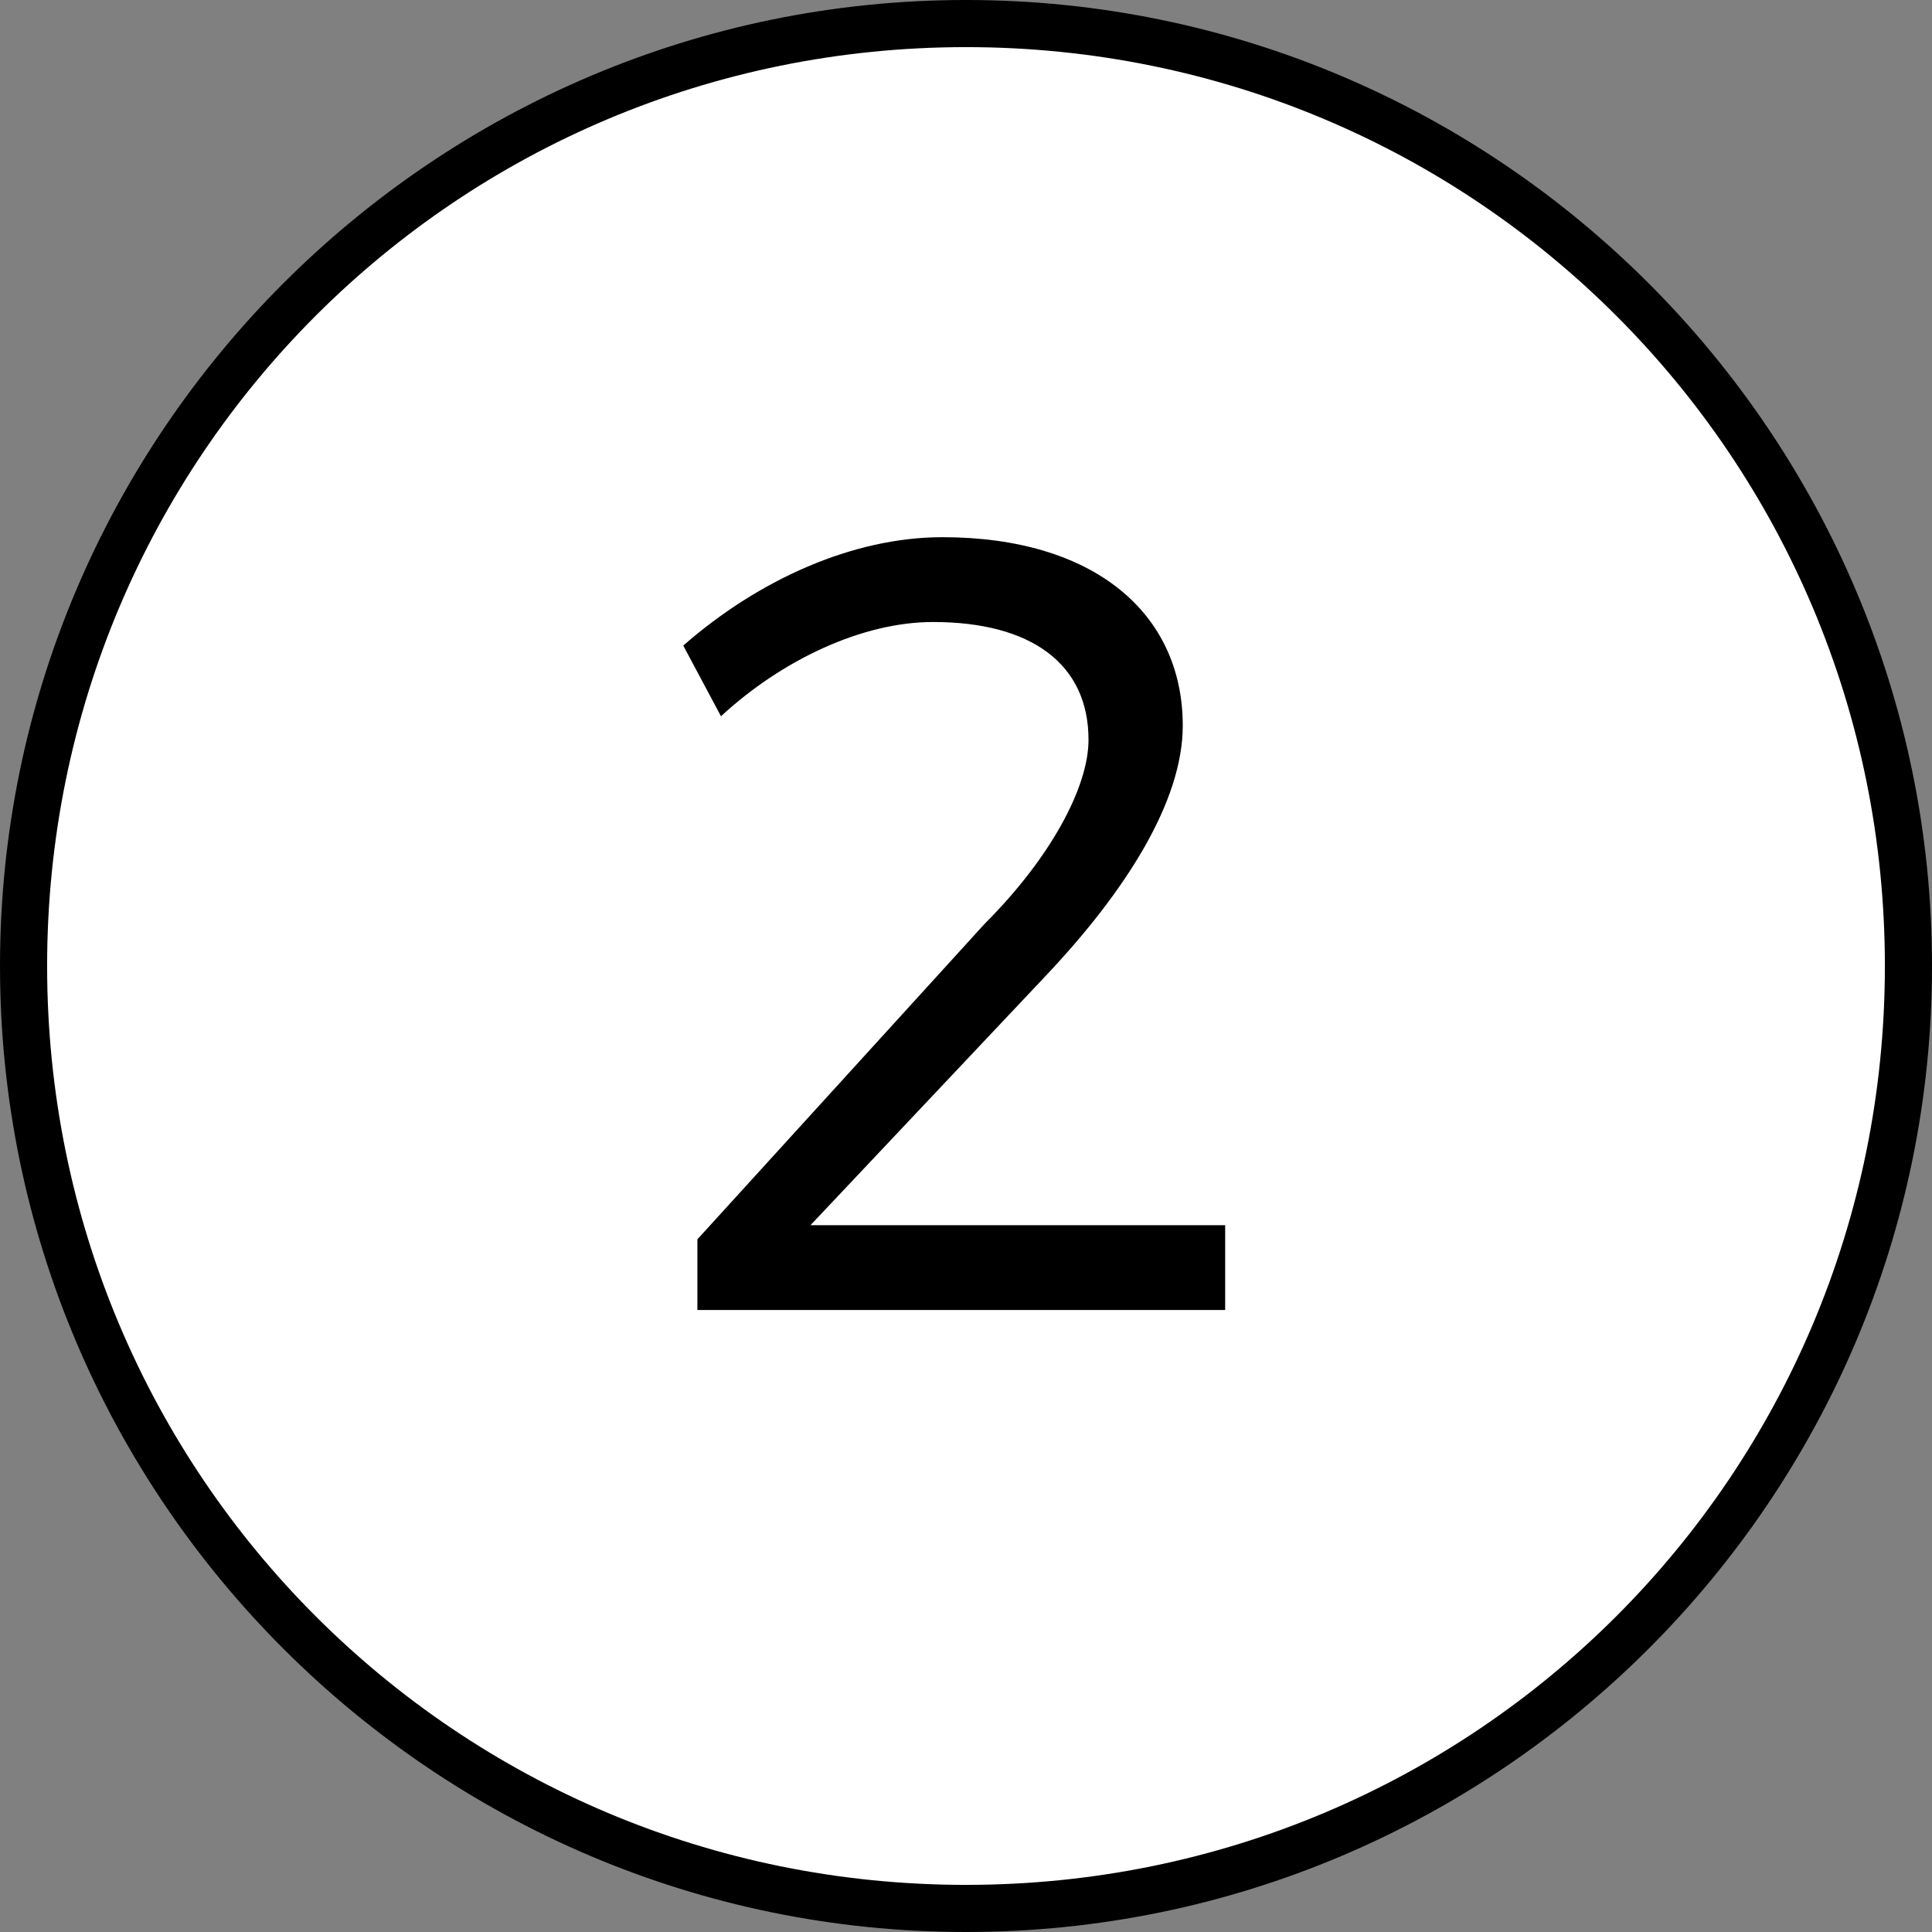 <?xml version="1.0" encoding="utf-8"?>
<!-- Generator: Adobe Illustrator 22.1.0, SVG Export Plug-In . SVG Version: 6.00 Build 0)  -->
<svg version="1.1" id="Layer_1" xmlns="http://www.w3.org/2000/svg" xmlns:xlink="http://www.w3.org/1999/xlink" x="0px" y="0px"
	 viewBox="0 0 41 41" style="enable-background:new 0 0 41 41;" xml:space="preserve">
<rect x="0" y="0" width="41" height="41" fill="#808080" stroke="none"/>
<style type="text/css">
	.st0{fill:#FFFFFF;}
	.st1{fill:#000000;}
</style>
<g>
	<circle class="st0" cx="20.5" cy="20.5" r="20"/>
	<path class="st1" d="M20.5,41C9.2,41,0,31.8,0,20.5S9.2,0,20.5,0S41,9.2,41,20.5S31.8,41,20.5,41z M20.5,1C9.7,1,1,9.7,1,20.5
		S9.7,40,20.5,40S40,31.3,40,20.5S31.3,1,20.5,1z"/>
</g>
<g>
	<path class="st1" d="M25.1,15.4c0,1.6-1.2,3.5-2.9,5.3l-5,5.3h8.8v1.8H14.8v-1.5l6.1-6.7c1.4-1.4,2.2-2.9,2.2-3.9
		c0-1.6-1.2-2.5-3.3-2.5c-1.5,0-3.2,0.8-4.5,2l-0.8-1.5c1.6-1.4,3.6-2.3,5.5-2.3C23.2,11.4,25.1,13,25.1,15.4z"/>
</g>
</svg>
